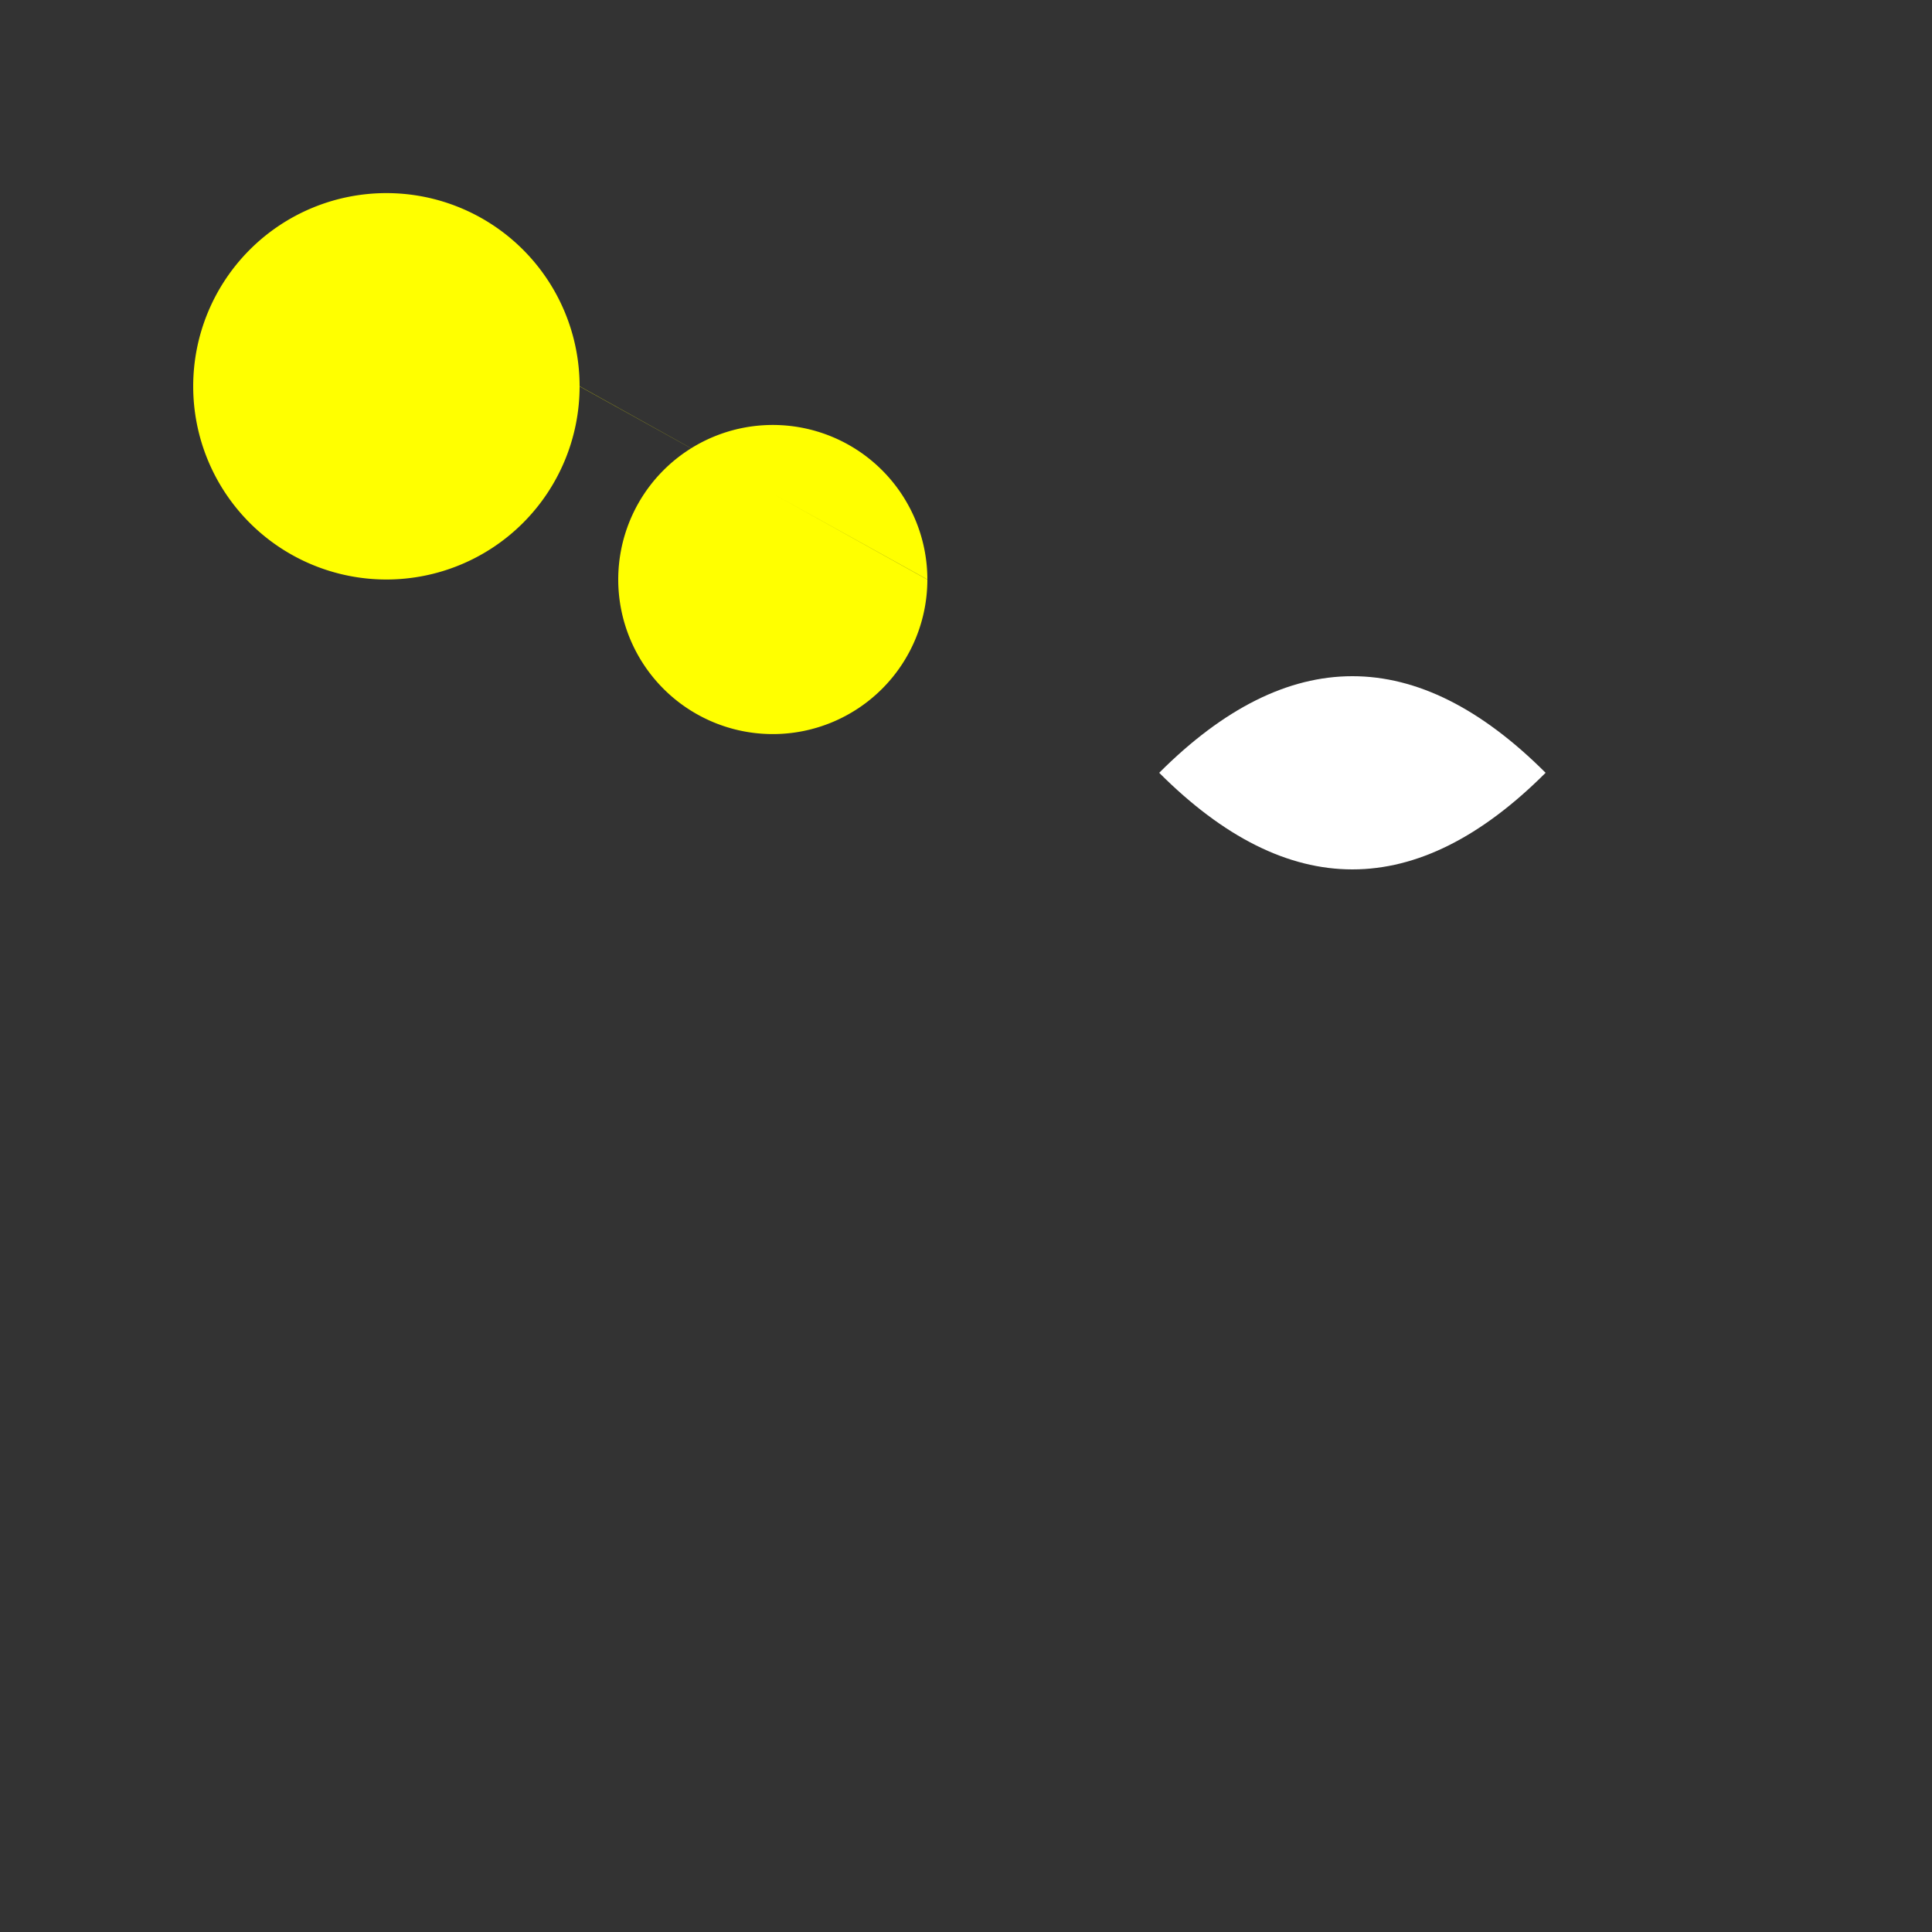 <!--

Generated by DrawGPT.
Free, open source, AI generated images in SVG, PNG, and HTML Canvas format.
https://drawgpt.ai

Created: 2023-09-26T21:23:04.136Z
Link: https://drawgpt.ai/prompt/62799/

-->
<svg xmlns="http://www.w3.org/2000/svg" xmlns:xlink="http://www.w3.org/1999/xlink" width="500" height="500"><rect width="100%" height="100%" fill="#333333" stroke="none"/><defs/><g><path fill="yellow" stroke="none" paint-order="stroke fill markers" d=" M 150 100 A 50 50 0 1 1 150 99.95 L 240 150 A 40 40 0 1 1 240 149.96"/><path fill="white" stroke="none" paint-order="stroke fill markers" d=" M 300 200 Q 350 150 400 200 Q 350 250 300 200 Z"/></g></svg>